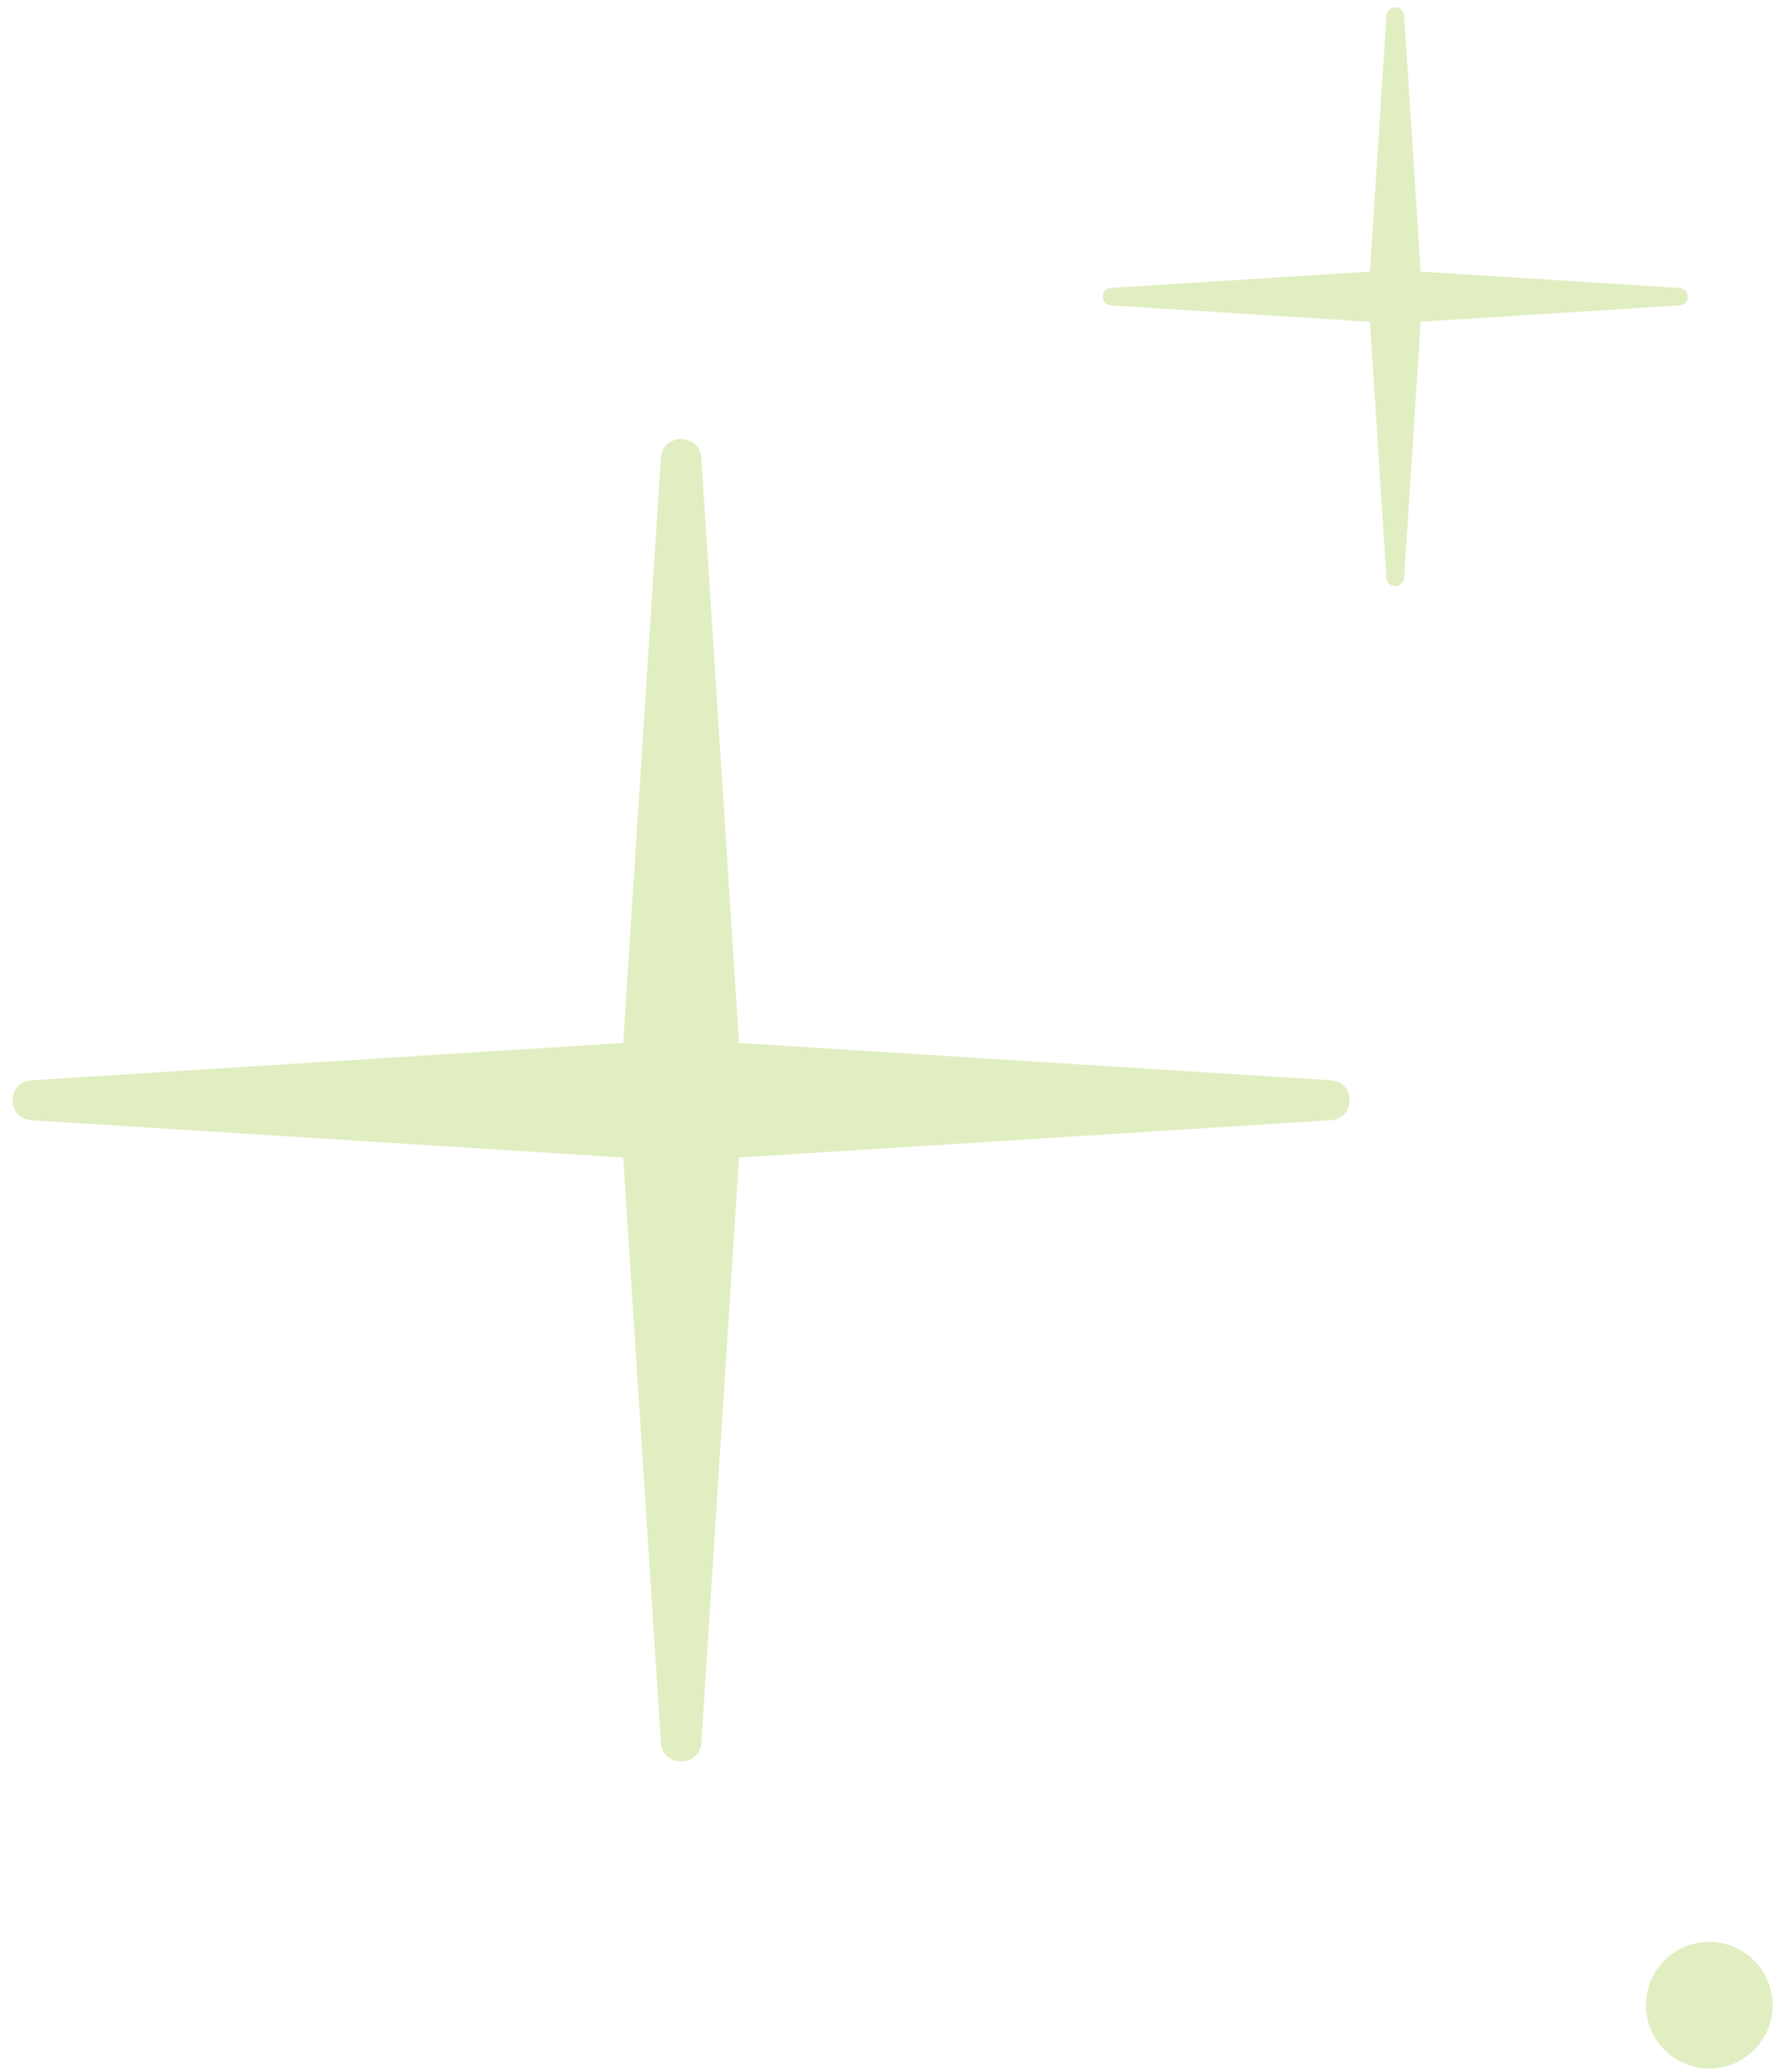 <svg width="79" height="92" viewBox="0 0 79 92" fill="none" xmlns="http://www.w3.org/2000/svg">
<g clip-path="url(#clip0_830_338)">
<path d="M29.349 20.319C29.428 19.215 31.063 19.215 31.143 20.319L32.818 46.303L59.096 47.959C60.212 48.038 60.212 49.654 59.096 49.733L32.818 51.389L31.143 77.374C31.063 78.478 29.428 78.478 29.349 77.374L27.674 51.389L1.396 49.733C0.279 49.654 0.279 48.038 1.396 47.959L27.674 46.303L29.349 20.319Z" fill="#E1EEC1"/>
</g>
<g clip-path="url(#clip1_830_338)">
<path d="M61.568 0.69C61.603 0.207 62.318 0.207 62.353 0.69L63.086 12.058L74.582 12.783C75.071 12.817 75.071 13.524 74.582 13.559L63.086 14.284L62.353 25.652C62.318 26.135 61.603 26.135 61.568 25.652L60.835 14.284L49.339 13.559C48.85 13.524 48.85 12.817 49.339 12.783L60.835 12.058L61.568 0.69Z" fill="#E1EEC1"/>
</g>
<circle cx="75.903" cy="89.022" r="2.811" fill="#E1EEC1"/>
<defs>
<clipPath id="clip0_830_338">
<rect width="59.973" height="59.973" fill="white" transform="translate(0 18.741)"/>
</clipPath>
<clipPath id="clip1_830_338">
<rect width="26.238" height="26.238" fill="white" transform="translate(48.728)"/>
</clipPath>
</defs>
</svg>
